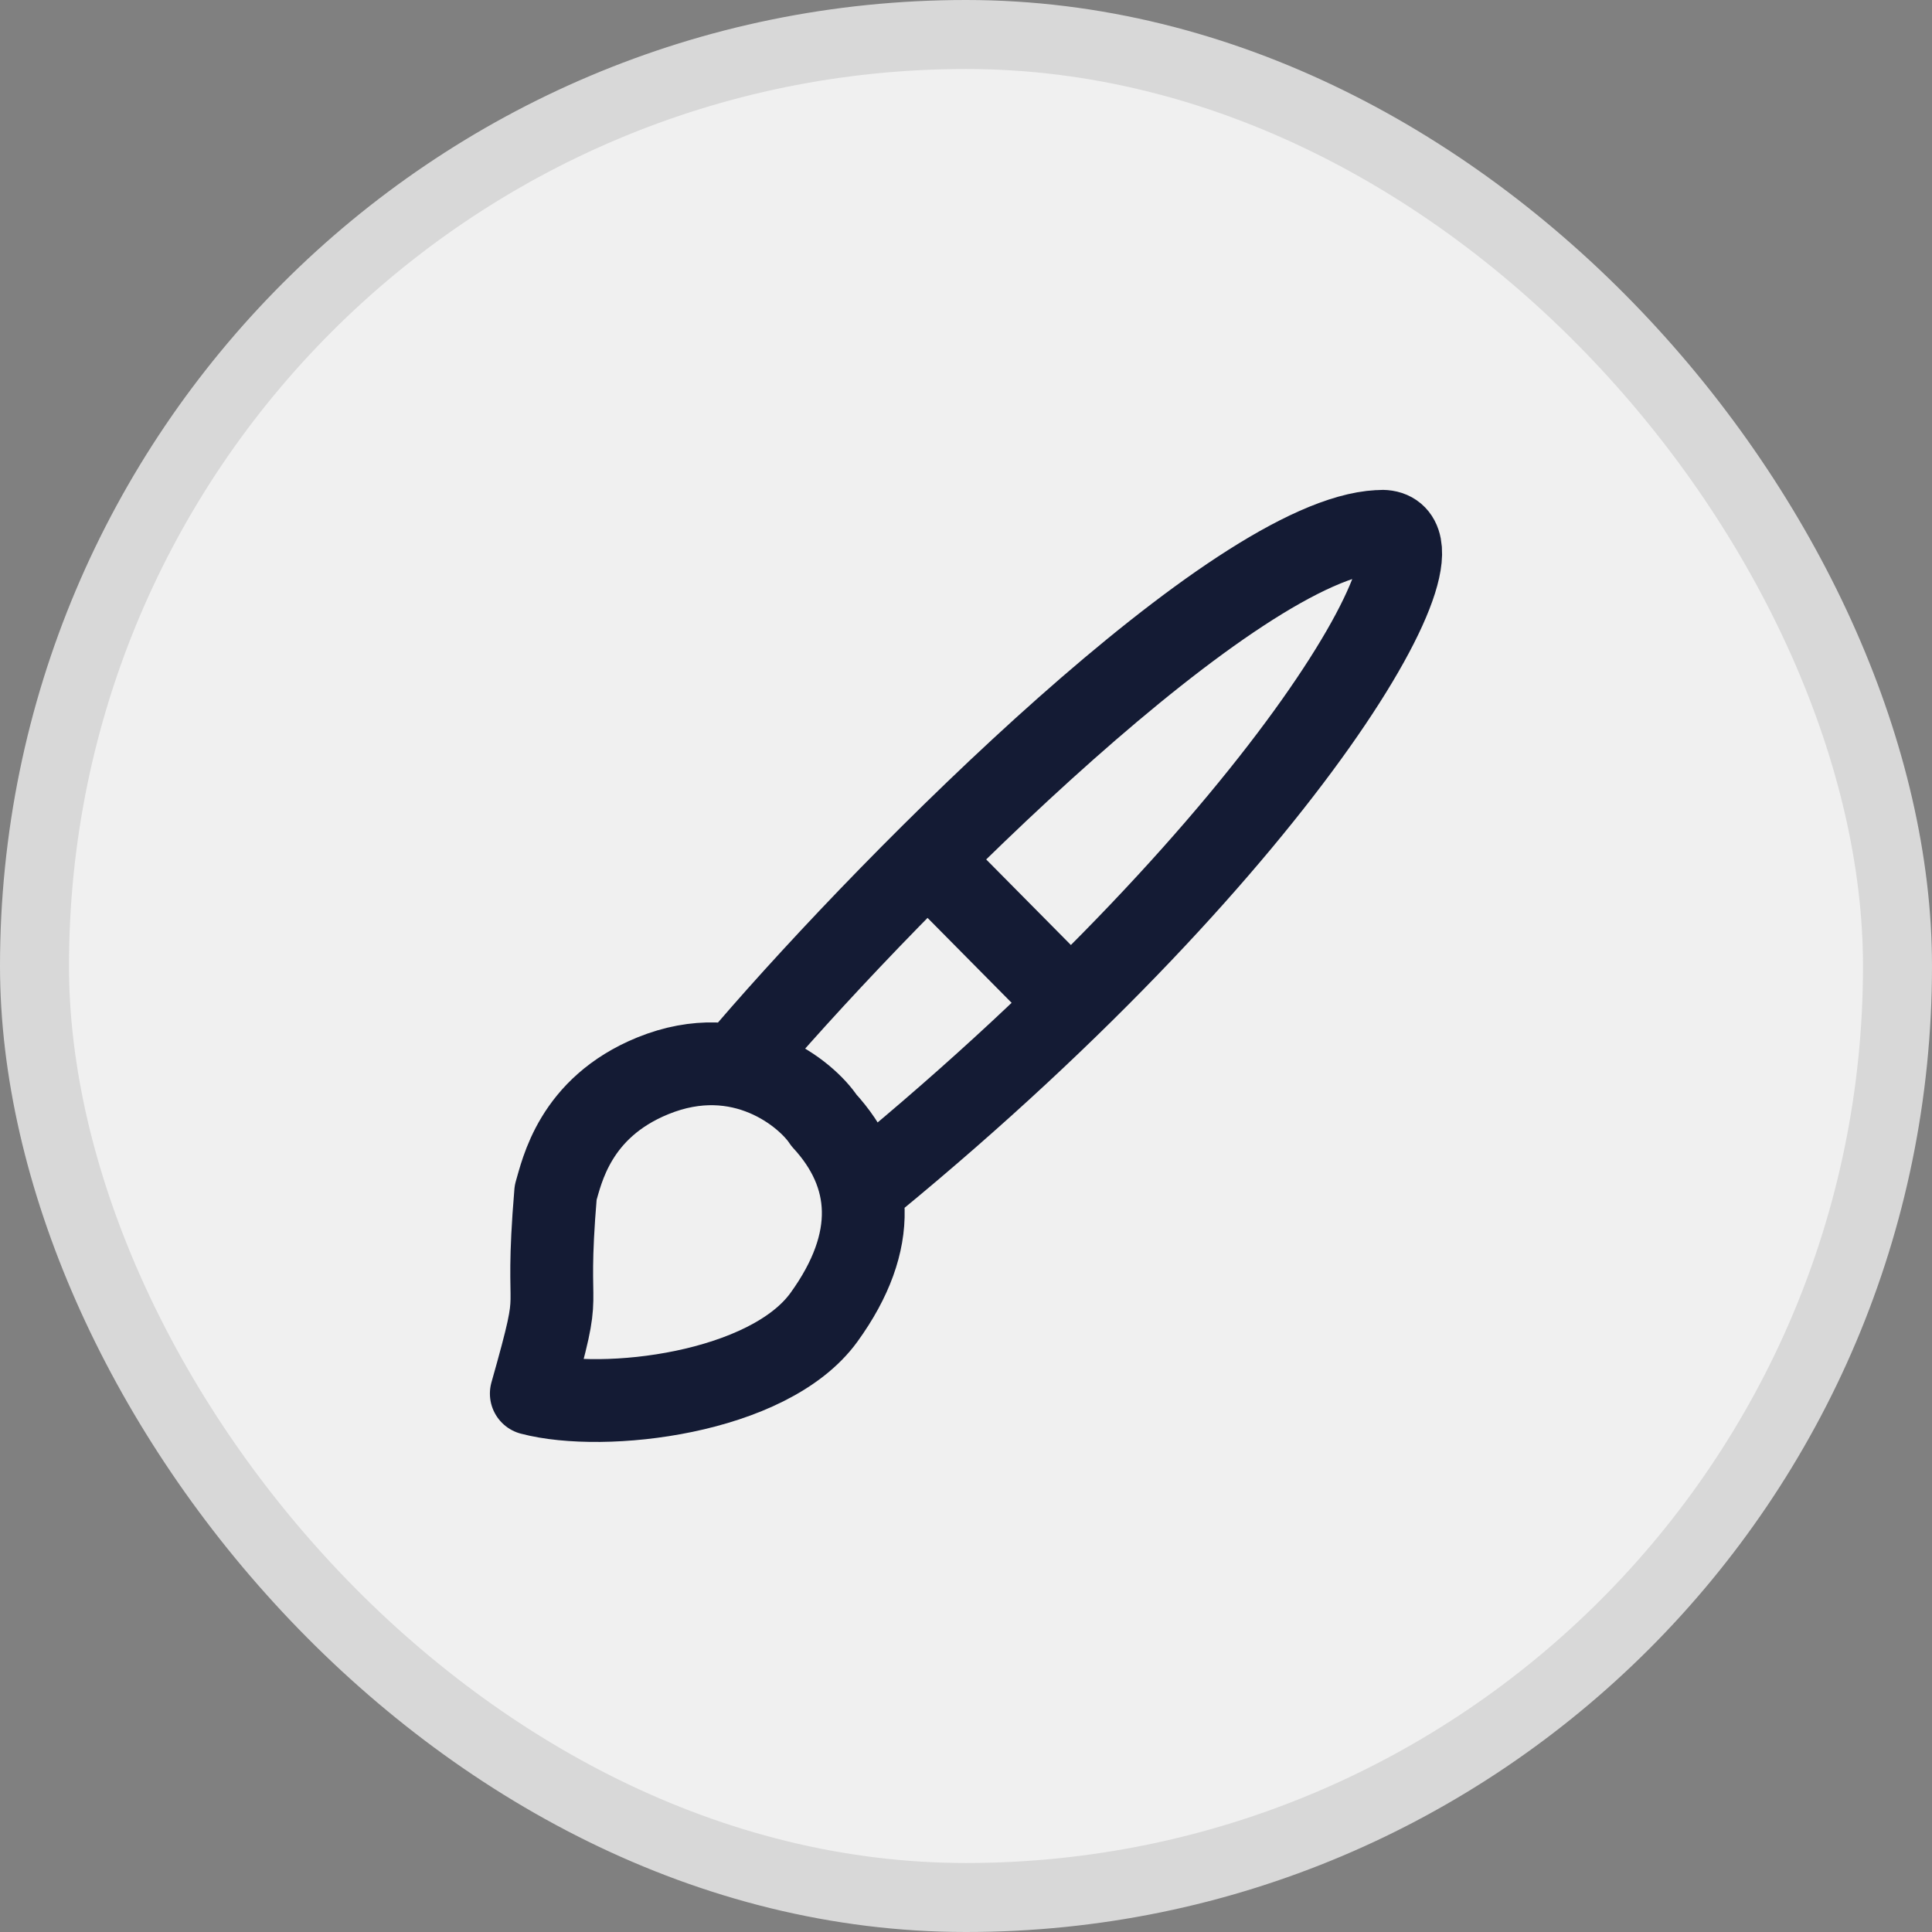 <svg width="28" height="28" viewBox="0 0 28 28" fill="none" xmlns="http://www.w3.org/2000/svg">
<rect x="0" y="0" width="28" height="28" fill="#808080" stroke="none"/>
<rect x="0.5" y="0.5" width="27" height="27" rx="13.5" fill="#F0F0F0"/>
<rect x="0.5" y="0.5" width="27" height="27" rx="13.5" stroke="#D8D8D8"/>
<path d="M10.847 15.226C13.008 12.714 17.905 7.807 19.977 7.702C21.259 7.579 18.706 12.126 12.655 17.102M13.621 12.63L15.201 14.226M7.7 20.197C8.197 18.442 7.883 19.304 8.053 17.283C8.143 16.984 8.325 16.055 9.46 15.592C10.749 15.066 11.695 15.861 11.94 16.235C12.659 17.016 12.743 17.985 11.94 19.093C11.136 20.2 8.753 20.475 7.7 20.197Z" stroke="#141B34" stroke-width="1.2" stroke-linecap="round" stroke-linejoin="round"/>
</svg>
